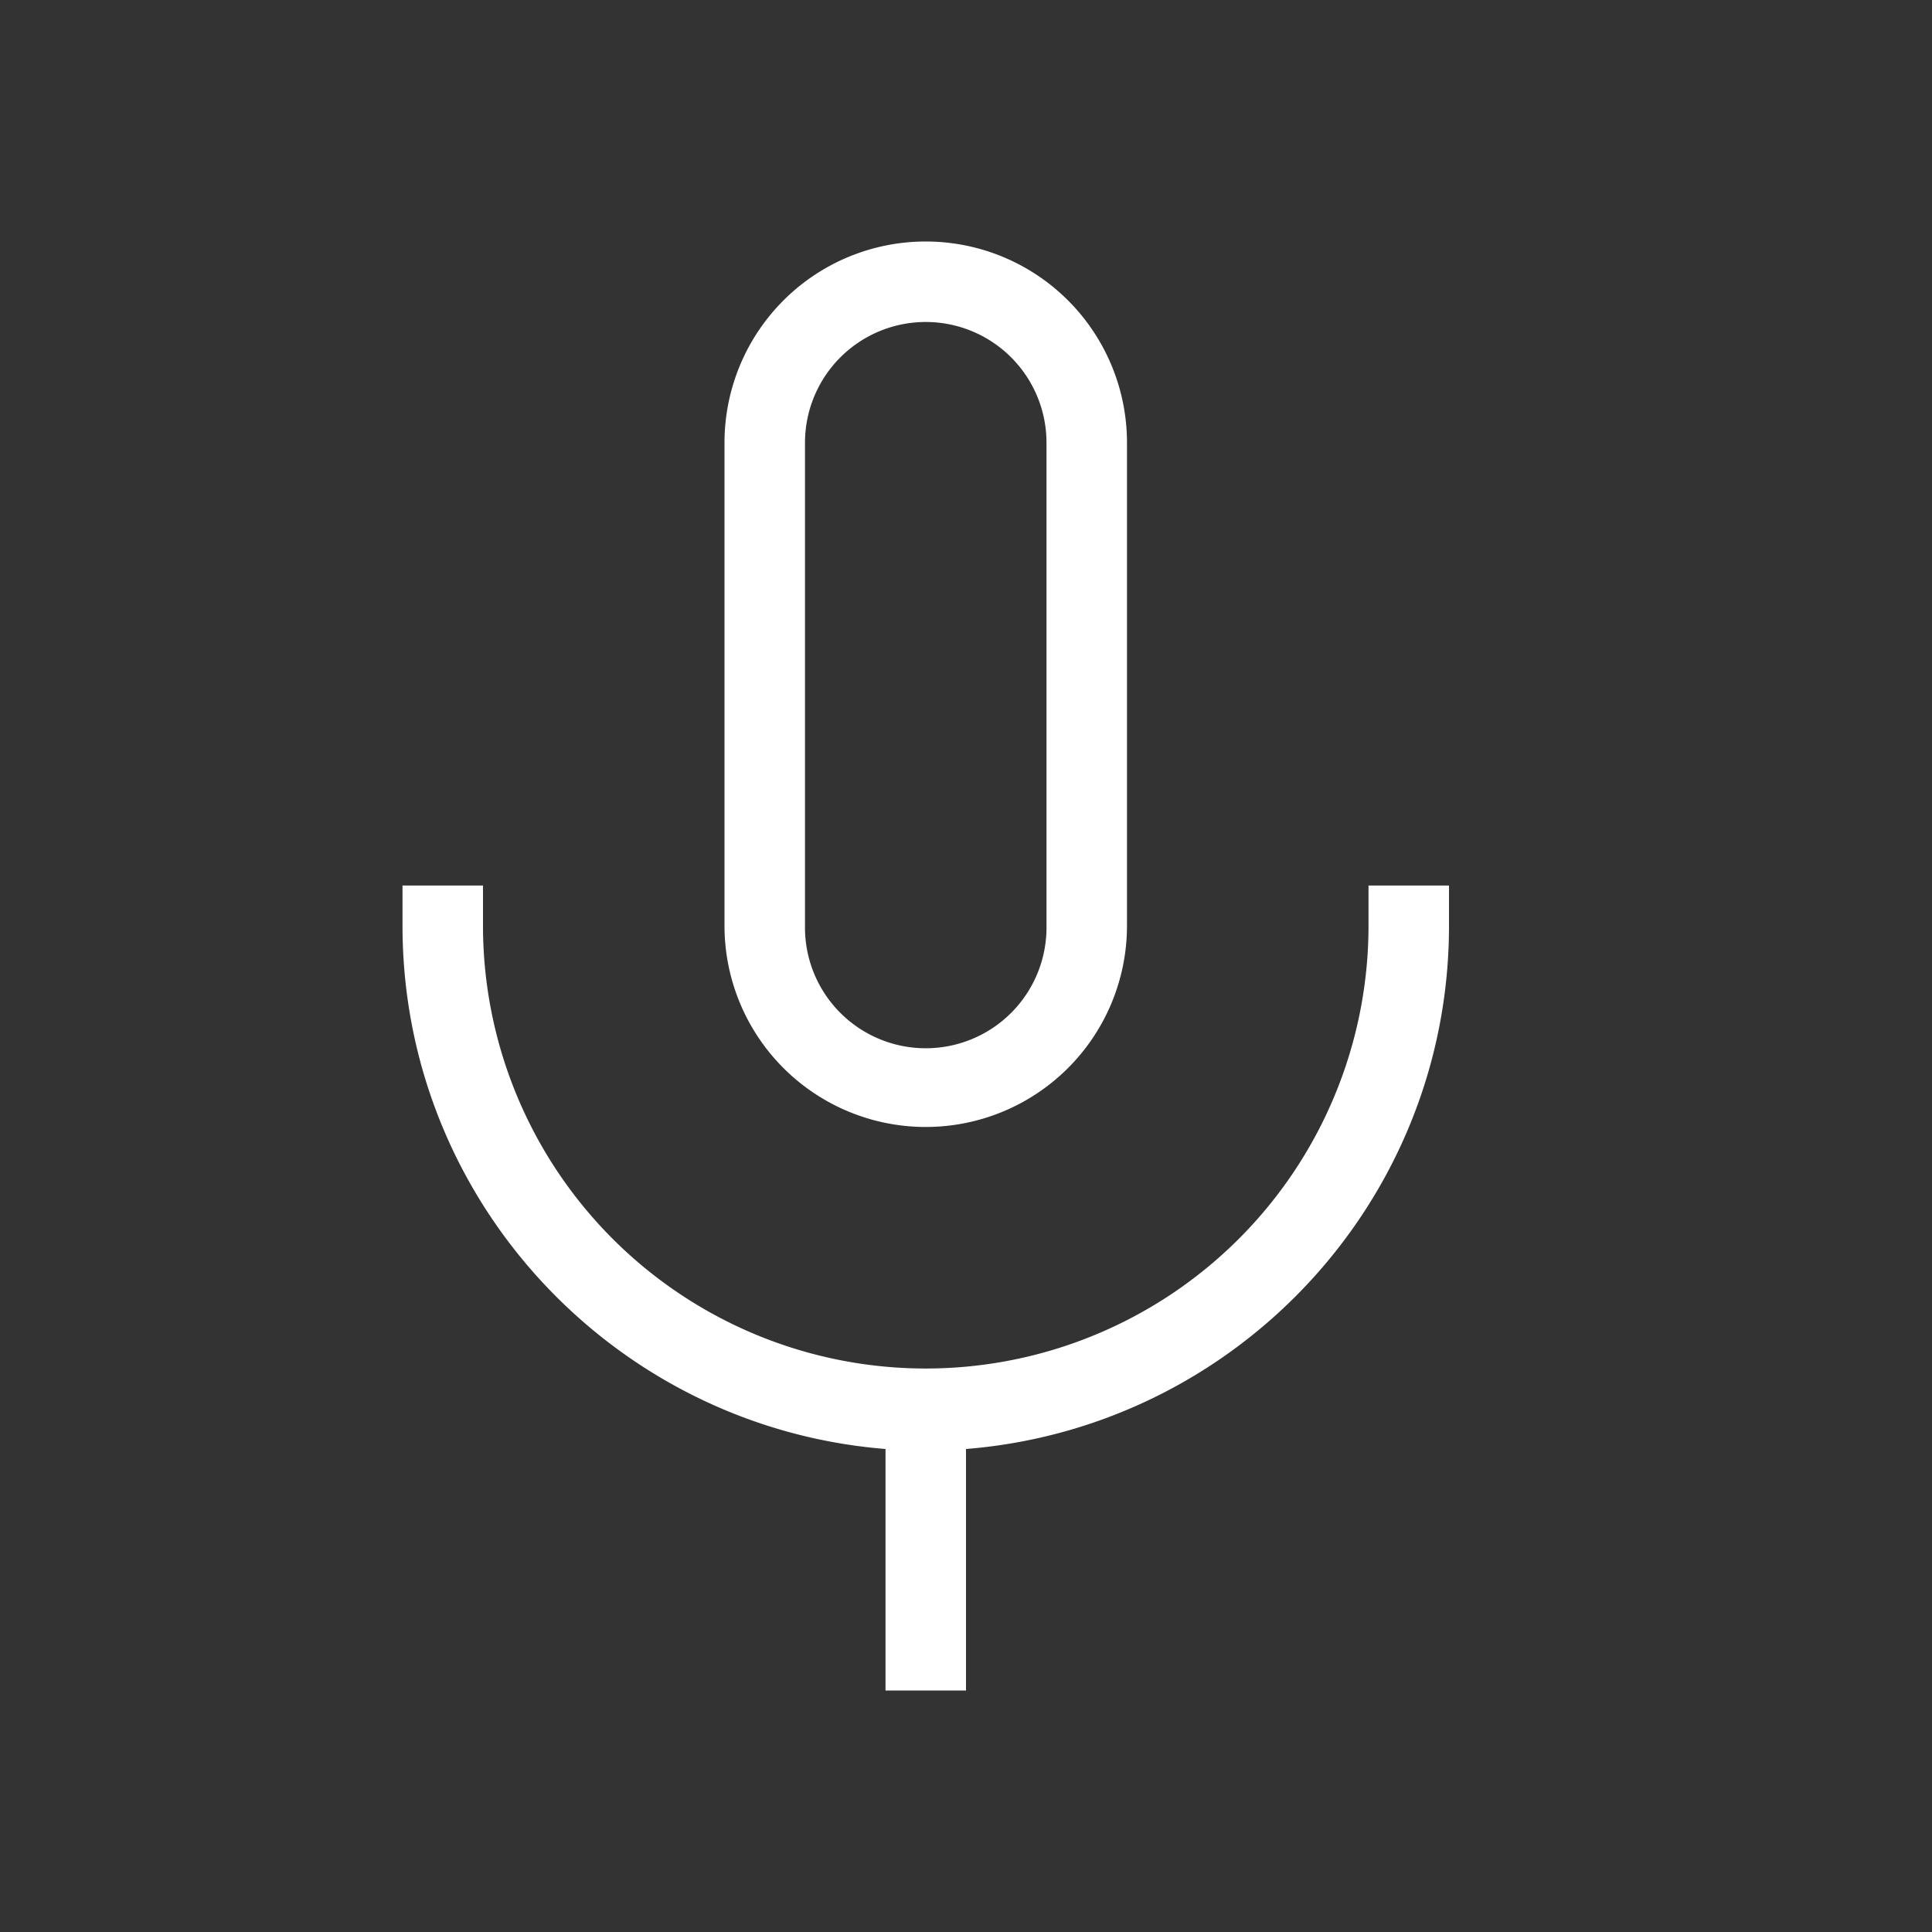 <svg xmlns="http://www.w3.org/2000/svg" width="77" height="77" fill="none"><rect width="100%" height="100%" fill="#333333" stroke="none"/><path fill="#fff" d="M35.292 67.375V57.75c-10.78-.866-19.25-9.882-19.25-20.854v-1.604h3.208v1.604a17.646 17.646 0 1 0 35.292 0v-1.604h3.208v1.604c0 10.972-8.47 19.988-19.25 20.854v9.625h-3.208Zm1.604-57.75a8.02 8.02 0 0 1 8.02 8.02v19.25a8.02 8.02 0 1 1-16.041 0v-19.25a8.02 8.02 0 0 1 8.02-8.02Zm0 3.208a4.813 4.813 0 0 0-4.813 4.813v19.25a4.813 4.813 0 1 0 9.625 0v-19.25a4.812 4.812 0 0 0-4.812-4.813Z"/></svg>